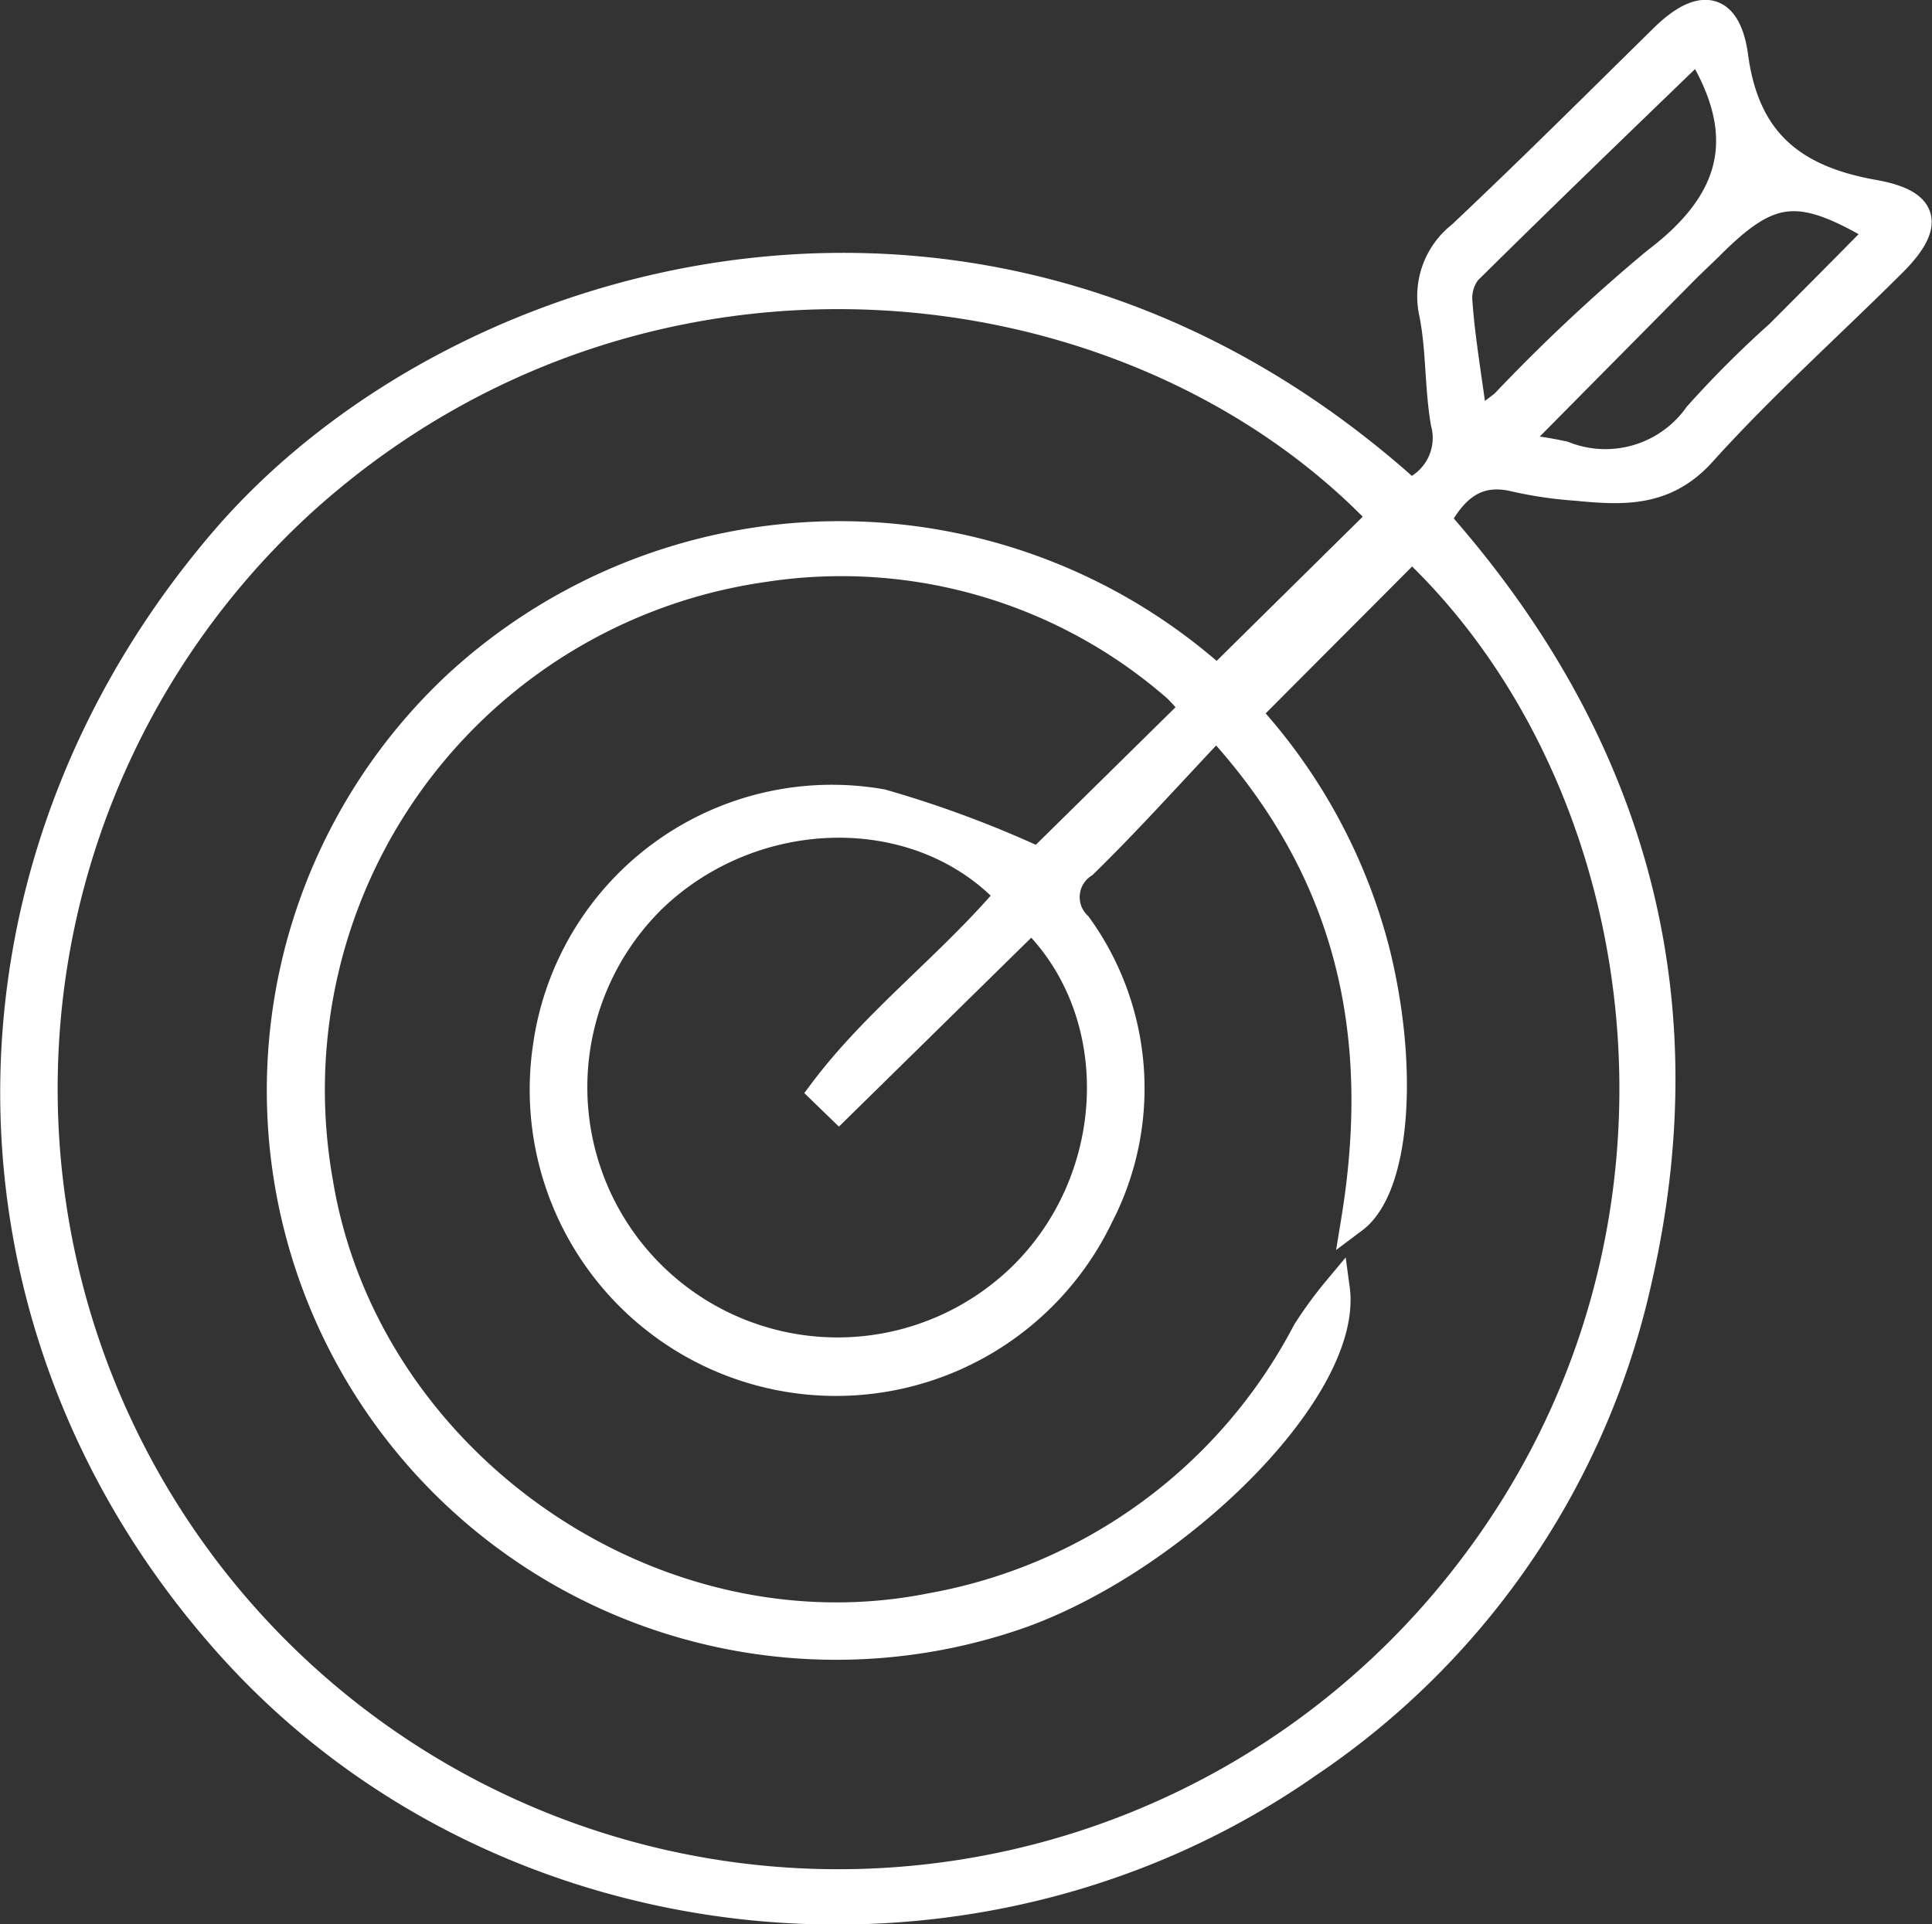 <svg xmlns="http://www.w3.org/2000/svg" viewBox="0 0 74 73.71"><rect x="0" y="0" width="74" height="73.71" fill="#333333" stroke="none"/><defs><style>.cls-1{fill:#fff;stroke:#fff;stroke-miterlimit:10;}</style></defs><g id="Layer_2" data-name="Layer 2"><g id="Layer_1-2" data-name="Layer 1"><path class="cls-1" d="M54,18.83A2.22,2.22,0,0,0,55.3,16.2c-.24-1.4-.17-2.84-.45-4.22a3,3,0,0,1,1.09-3c2.62-2.47,5.16-5,7.74-7.54C65.14,0,66.19.18,66.46,2.16c.44,3.28,2.27,4.69,5.34,5.23,2,.36,2.2,1.22.72,2.7-2.43,2.42-5,4.72-7.3,7.27-1.45,1.61-3.11,1.49-4.89,1.32a15.38,15.38,0,0,1-2.26-.33c-1.41-.36-2.29.27-3,1.57C62.45,28.27,65.29,38,62.78,49A30.25,30.25,0,0,1,50.09,67.62c-12.81,8.94-30.89,7-41.25-4.49-11-12.19-11.12-29.82-.29-42.45C17.6,10.13,38,4.42,54,18.83ZM46.62,26,52.9,19.8c-9.54-10-28.2-12.23-41.14-.68A30.4,30.4,0,1,0,54.92,61.8C66.41,48.73,63.86,30.22,54.08,21l-6.29,6.31a21.43,21.43,0,0,1,4.94,9.12c1.11,4.44.81,9.06-.86,10.31,1.17-7.14-.18-13.37-5.28-18.92-1.76,1.86-3.35,3.64-5.06,5.31a1.47,1.47,0,0,0-.22,2.3,10.68,10.68,0,0,1,.84,11.16,11.23,11.23,0,0,1-21.24-6.49,11.06,11.06,0,0,1,12.87-9.37,41.58,41.58,0,0,1,6,2.23l5.92-5.83a6.87,6.87,0,0,0-.65-.74A19.47,19.47,0,0,0,29.25,21.8a20.15,20.15,0,0,0-17,23.45C14,56,25,63.65,35.64,61.53A20.21,20.21,0,0,0,50,51a15.83,15.83,0,0,1,1.2-1.64c.52,3.82-6,10.28-12,12.48A21.31,21.31,0,0,1,17.44,26.24,21.65,21.65,0,0,1,46.62,26Zm-8,8.28c-3.46-3.69-9.76-3.54-13.62.19A10.08,10.08,0,1,0,39.16,48.83c3.8-3.77,4-10.06.35-13.62l-7.38,7.25-.66-.64C33.52,39.08,36.31,37,38.61,34.31ZM56.49,16.23a12.36,12.36,0,0,0,1.1-.79A68,68,0,0,1,63.39,10c2.85-2.15,3.68-4.53,1.92-7.69,0-.08-.16-.13-.24-.19s-.26,0-.32,0c-2.85,2.75-5.7,5.5-8.52,8.29a1.65,1.65,0,0,0-.33,1.18C56,13,56.26,14.47,56.49,16.23Zm1.41.87a15.51,15.51,0,0,1,2,.3A4.3,4.3,0,0,0,65,15.89a39.68,39.68,0,0,1,3.11-3.11c1.3-1.3,2.59-2.6,3.89-3.92-3.1-1.84-4.19-1.72-6.52.62l-.82.79Z"/></g></g></svg>